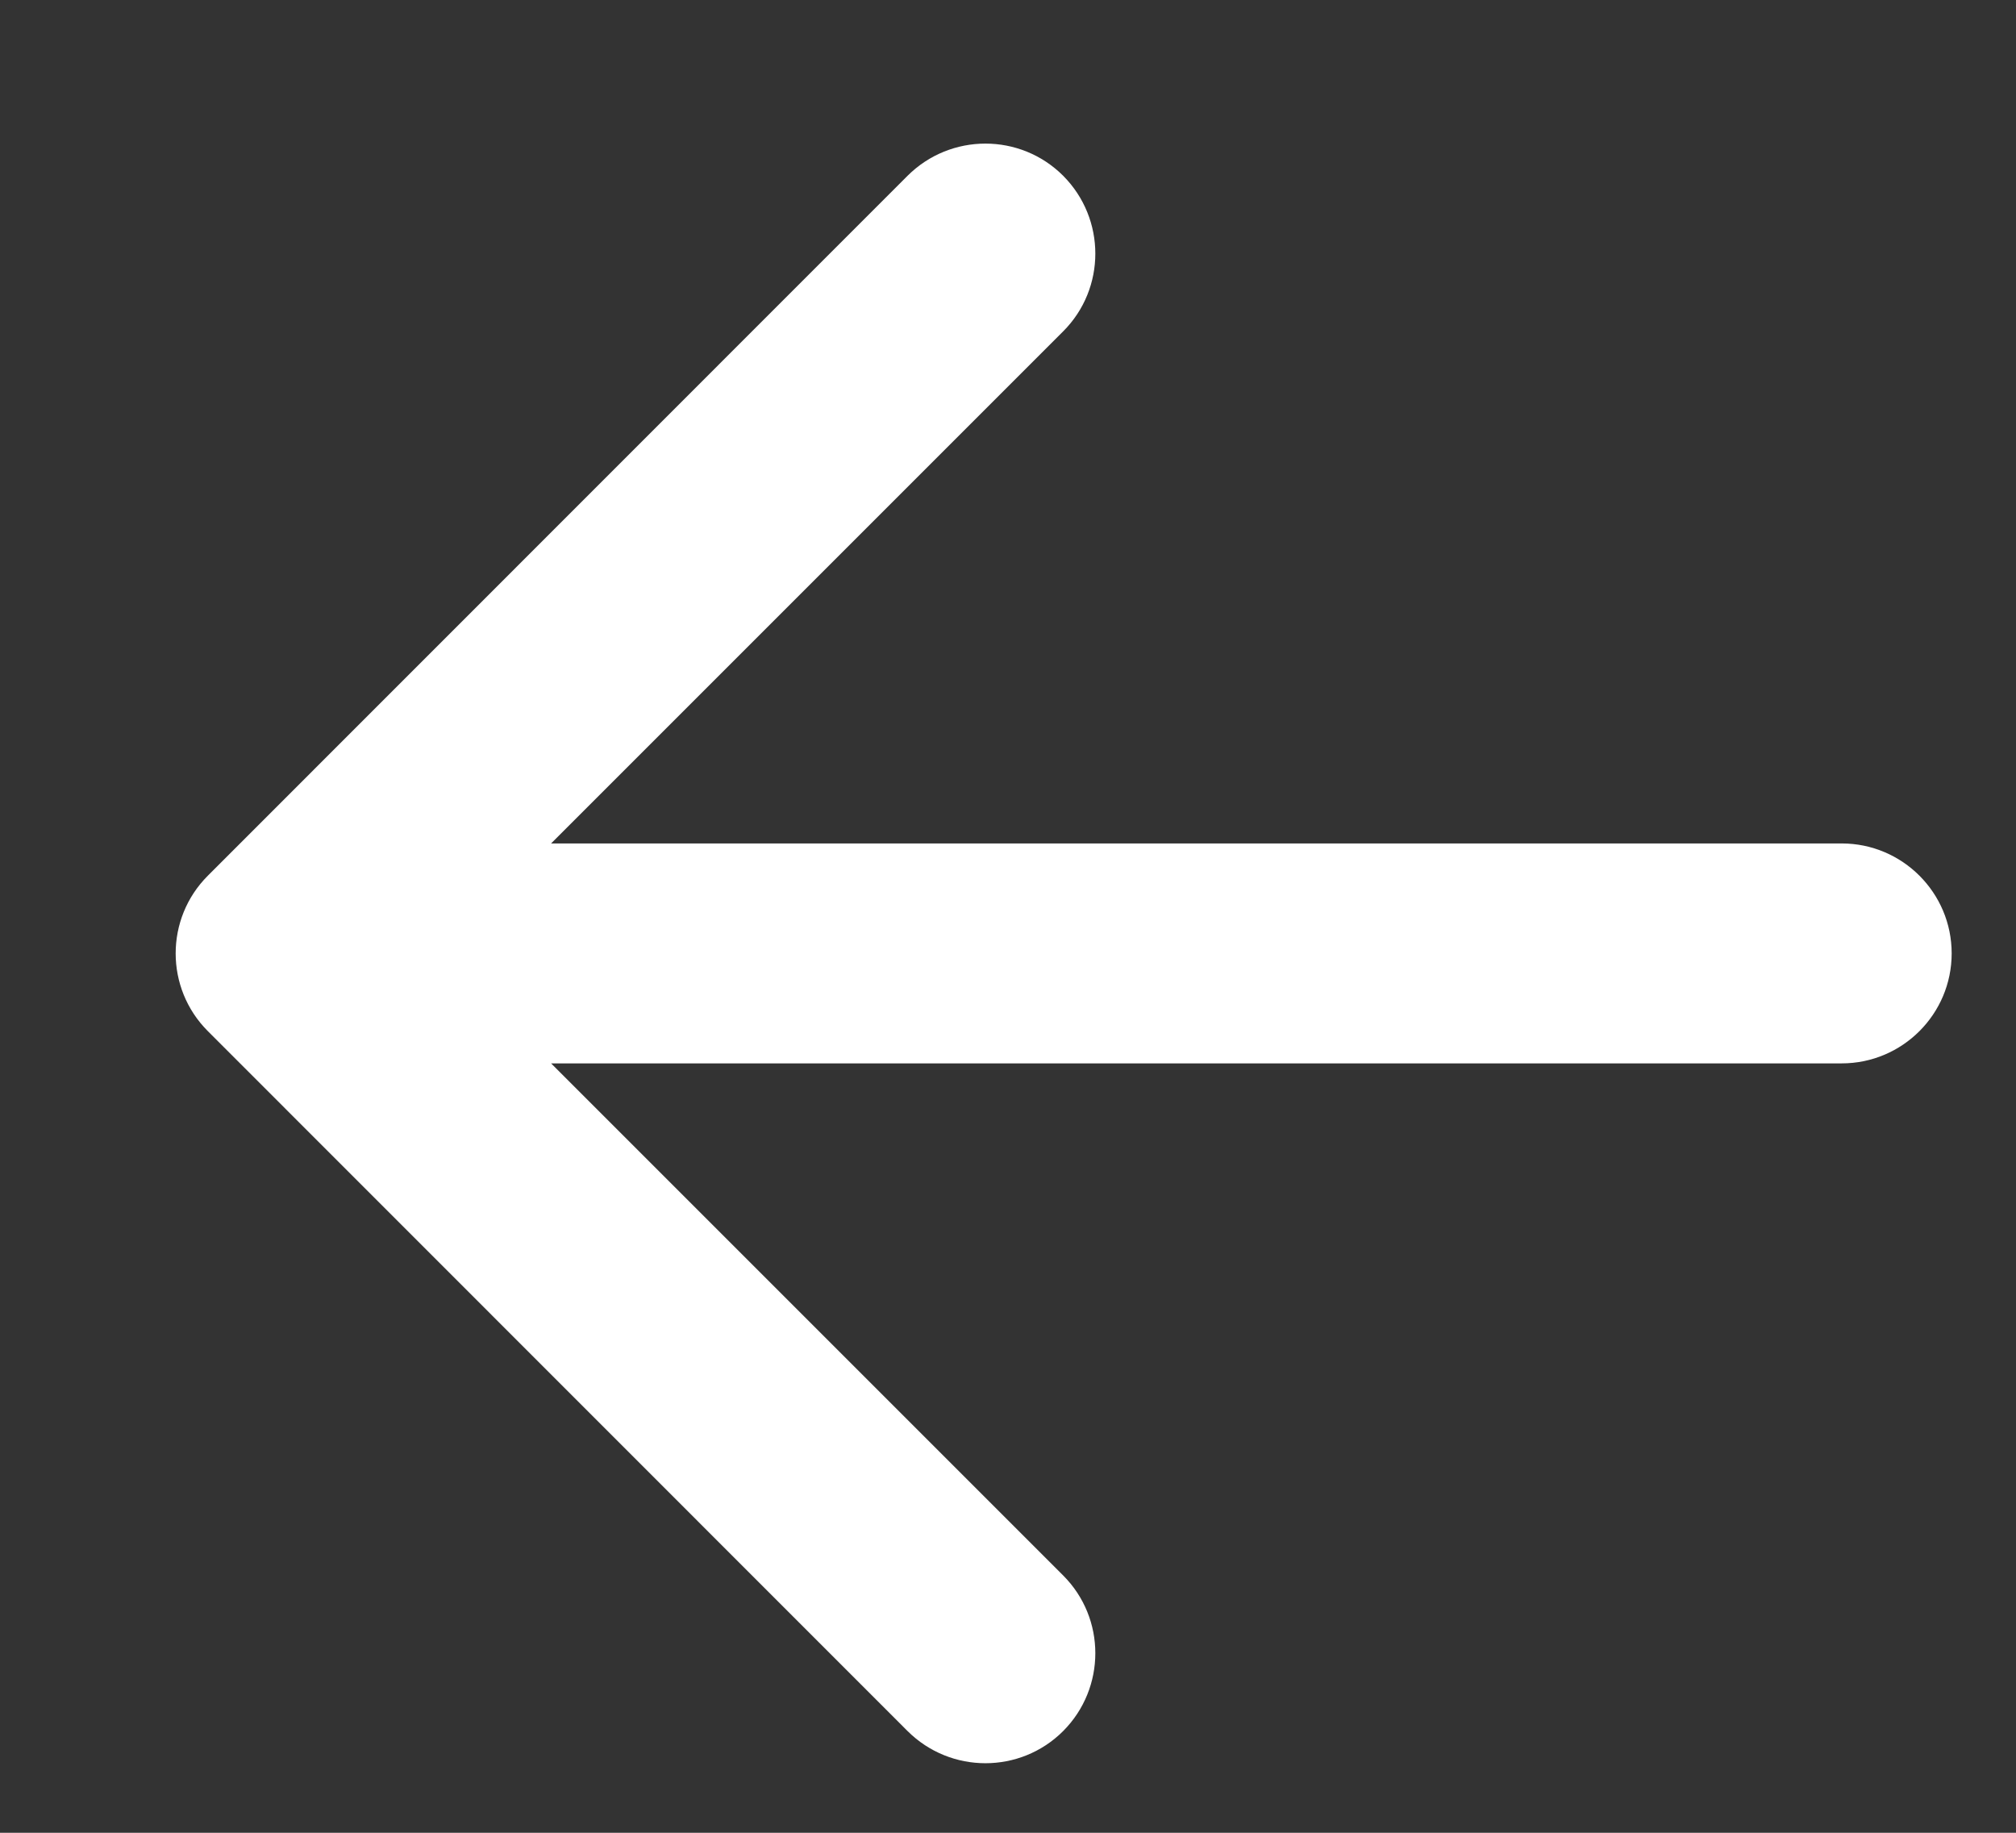 <svg width="11" height="10" viewBox="0 0 11 10" fill="none" xmlns="http://www.w3.org/2000/svg">
<rect x="0" y="0" width="11" height="10" fill="#333333" stroke="none"/>
<path d="M10.049 5.802C10.38 5.802 10.649 5.533 10.649 5.202C10.649 4.871 10.38 4.602 10.049 4.602L10.049 5.802ZM1.134 4.778C0.9 5.012 0.9 5.392 1.134 5.626L4.952 9.445C5.187 9.679 5.567 9.679 5.801 9.445C6.035 9.21 6.035 8.83 5.801 8.596L2.407 5.202L5.801 1.808C6.035 1.574 6.035 1.194 5.801 0.959C5.567 0.725 5.187 0.725 4.952 0.959L1.134 4.778ZM10.049 4.602L1.558 4.602L1.558 5.802L10.049 5.802L10.049 4.602Z" fill="white"/>
</svg>
